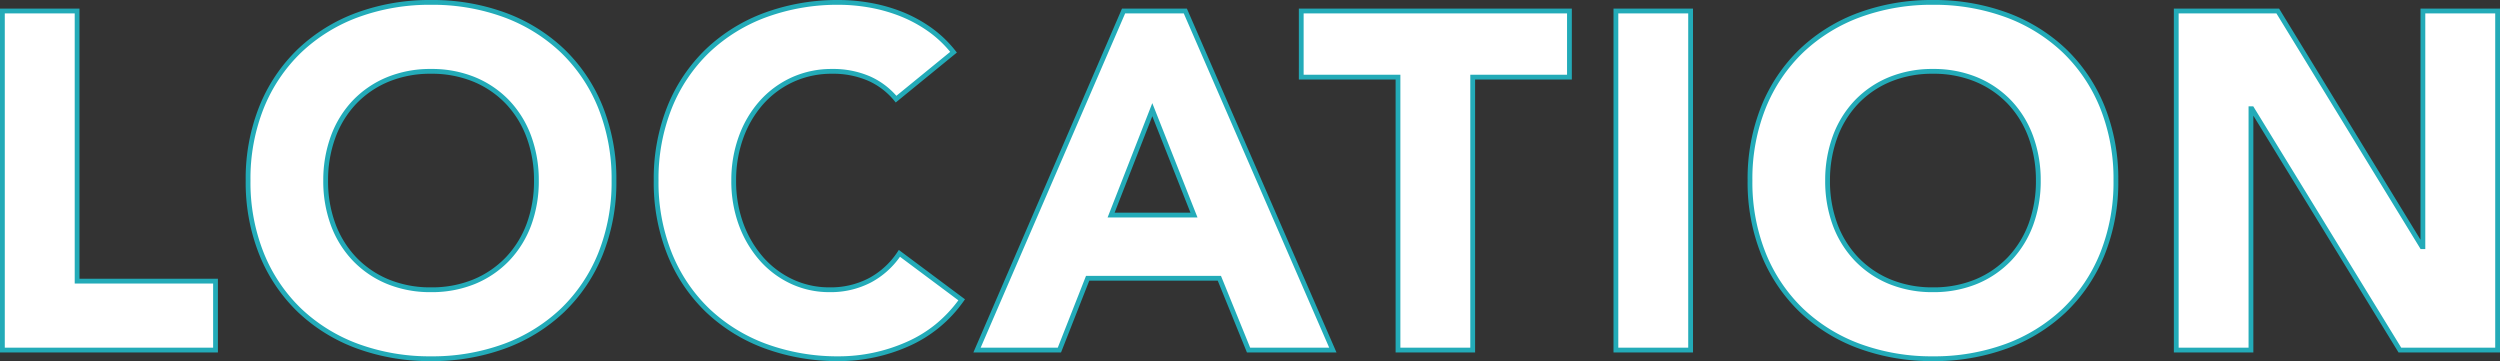 <svg xmlns="http://www.w3.org/2000/svg" width="522" height="75.399"><rect width="100%" height="100%" fill="#333333" stroke="none"/><g transform="translate(-2434.8 -12945.585)"><path id="パス_12654" data-name="パス 12654" d="M7.8-70.8h15.6v56.4h28.9V0H7.8zm51.3 35.4a39.987 39.987 0 012.85-15.4 33.776 33.776 0 017.95-11.75A35.024 35.024 0 0182-70a43.618 43.618 0 0115.3-2.6 43.618 43.618 0 0115.3 2.6 35.024 35.024 0 0112.1 7.45 33.776 33.776 0 017.95 11.75 39.987 39.987 0 012.85 15.4 39.987 39.987 0 01-2.85 15.4 33.776 33.776 0 01-7.95 11.75A35.024 35.024 0 01112.6-.8a43.618 43.618 0 01-15.3 2.6A43.618 43.618 0 0182-.8a35.024 35.024 0 01-12.1-7.45A33.776 33.776 0 0161.95-20a39.987 39.987 0 01-2.85-15.4zm16.2 0a25.967 25.967 0 001.55 9.15 20.958 20.958 0 004.45 7.2 20.31 20.31 0 006.95 4.75 23.17 23.17 0 009.05 1.7 23.17 23.17 0 009.05-1.7 20.311 20.311 0 006.95-4.75 20.958 20.958 0 004.45-7.2 25.967 25.967 0 001.55-9.15 26.084 26.084 0 00-1.55-9.1 20.864 20.864 0 00-4.45-7.25 20.311 20.311 0 00-6.95-4.75 23.17 23.17 0 00-9.05-1.7 23.17 23.17 0 00-9.05 1.7 20.311 20.311 0 00-6.95 4.75 20.864 20.864 0 00-4.45 7.25 26.084 26.084 0 00-1.55 9.1zm119.1-17a15.3 15.3 0 00-5.65-4.3 18.8 18.8 0 00-7.75-1.5 19.506 19.506 0 00-8.15 1.7 19.5 19.5 0 00-6.5 4.75 22.138 22.138 0 00-4.3 7.25 26.084 26.084 0 00-1.55 9.1 25.967 25.967 0 001.55 9.15 22.74 22.74 0 004.25 7.2 19.261 19.261 0 006.35 4.75 18.363 18.363 0 007.85 1.7 17.593 17.593 0 008.5-2 16.917 16.917 0 006.1-5.6l13 9.7a27.072 27.072 0 01-11.4 9.3 35.274 35.274 0 01-14.2 3 43.618 43.618 0 01-15.3-2.6 35.024 35.024 0 01-12.1-7.45A33.776 33.776 0 01147.15-20a39.986 39.986 0 01-2.85-15.4 39.986 39.986 0 012.85-15.4 33.776 33.776 0 017.95-11.75A35.024 35.024 0 01167.2-70a43.618 43.618 0 0115.3-2.6 37.467 37.467 0 016.25.55 33.77 33.77 0 016.4 1.75 28.522 28.522 0 016.05 3.2 24.063 24.063 0 015.2 4.9zm47.5-18.4h12.9L285.6 0H268l-6.1-15h-27.5l-5.9 15h-17.2zm6 20.6l-8.6 22h17.3zm51.3-6.8H279v-13.8h56V-57h-20.2V0h-15.6zm45.5-13.8h15.6V0h-15.6zm28 35.4a39.987 39.987 0 012.85-15.4 33.776 33.776 0 017.95-11.75A35.024 35.024 0 01395.6-70a43.618 43.618 0 0115.3-2.6 43.618 43.618 0 0115.3 2.6 35.024 35.024 0 0112.1 7.45 33.776 33.776 0 017.95 11.75 39.987 39.987 0 012.85 15.4 39.987 39.987 0 01-2.85 15.4 33.776 33.776 0 01-7.95 11.75A35.024 35.024 0 01426.2-.8a43.618 43.618 0 01-15.3 2.6 43.618 43.618 0 01-15.3-2.6 35.024 35.024 0 01-12.1-7.45A33.776 33.776 0 01375.55-20a39.987 39.987 0 01-2.85-15.4zm16.2 0a25.967 25.967 0 001.55 9.15 20.958 20.958 0 004.45 7.2 20.311 20.311 0 006.95 4.75 23.17 23.17 0 009.05 1.7 23.17 23.17 0 009.05-1.7 20.31 20.31 0 006.95-4.75 20.958 20.958 0 004.45-7.2 25.967 25.967 0 001.55-9.15 26.083 26.083 0 00-1.55-9.1 20.864 20.864 0 00-4.45-7.25 20.31 20.31 0 00-6.95-4.75 23.17 23.17 0 00-9.05-1.7 23.17 23.17 0 00-9.05 1.7 20.311 20.311 0 00-6.95 4.75 20.865 20.865 0 00-4.45 7.25 26.084 26.084 0 00-1.55 9.1zm72.8-35.4h21.2L513-21.6h.2v-49.2h15.6V0h-20.4l-30.9-50.4h-.2V0h-15.6z" transform="translate(2427.5 13018.685)" fill="#fff"/><path id="パス_12654_-_アウトライン" data-name="パス 12654 - アウトライン" d="M97.3-73.1a44.317 44.317 0 0115.474 2.631 35.681 35.681 0 0112.27 7.556 34.427 34.427 0 018.068 11.921A40.667 40.667 0 01136-35.4a40.667 40.667 0 01-2.888 15.591 34.427 34.427 0 01-8.068 11.921 35.681 35.681 0 01-12.27 7.556A44.317 44.317 0 0197.3 2.3 44.317 44.317 0 0181.826-.331a35.681 35.681 0 01-12.27-7.556 34.427 34.427 0 01-8.068-11.921A40.667 40.667 0 0158.6-35.4a40.667 40.667 0 012.888-15.591 34.427 34.427 0 018.068-11.921 35.681 35.681 0 0112.27-7.556A44.317 44.317 0 0197.3-73.1zm0 74.4a43.323 43.323 0 0015.126-2.569 34.688 34.688 0 0011.93-7.344 33.434 33.434 0 007.832-11.579A39.675 39.675 0 00135-35.4a39.675 39.675 0 00-2.812-15.209 33.434 33.434 0 00-7.832-11.579 34.688 34.688 0 00-11.93-7.344A43.323 43.323 0 0097.3-72.1a43.323 43.323 0 00-15.126 2.569 34.688 34.688 0 00-11.93 7.344 33.434 33.434 0 00-7.832 11.579A39.675 39.675 0 0059.6-35.4a39.675 39.675 0 002.812 15.209 33.434 33.434 0 007.833 11.579 34.688 34.688 0 0011.93 7.344A43.323 43.323 0 0097.3 1.3zm85.2-74.4a38.142 38.142 0 016.333.557 34.43 34.43 0 016.495 1.776 29.157 29.157 0 016.156 3.256 24.673 24.673 0 015.308 5l.306.386L194.33-51.7l-.316-.385a14.873 14.873 0 00-5.468-4.161A18.394 18.394 0 00181-57.7a19.1 19.1 0 00-7.944 1.655 19.093 19.093 0 00-6.335 4.629 21.744 21.744 0 00-4.2 7.088A25.706 25.706 0 00161-35.4a25.59 25.59 0 001.518 8.975 22.347 22.347 0 004.156 7.044 18.852 18.852 0 006.187 4.628A17.951 17.951 0 00180.5-13.1a17.181 17.181 0 008.262-1.94 16.5 16.5 0 005.922-5.437l.292-.439 13.815 10.308-.285.4A27.687 27.687 0 01196.9-.741 35.932 35.932 0 01182.5 2.3a44.317 44.317 0 01-15.474-2.631 35.681 35.681 0 01-12.27-7.556 34.427 34.427 0 01-8.068-11.921A40.666 40.666 0 01143.8-35.4a40.666 40.666 0 012.888-15.591 34.427 34.427 0 018.068-11.921 35.681 35.681 0 0112.27-7.556A44.317 44.317 0 01182.5-73.1zm23.2 10.828a23.551 23.551 0 00-4.782-4.416 28.152 28.152 0 00-5.944-3.144 33.422 33.422 0 00-6.305-1.724 37.139 37.139 0 00-6.169-.544 43.323 43.323 0 00-15.126 2.569 34.688 34.688 0 00-11.93 7.344 33.434 33.434 0 00-7.832 11.579A39.675 39.675 0 00144.8-35.4a39.675 39.675 0 002.812 15.209 33.434 33.434 0 007.832 11.579 34.688 34.688 0 0011.93 7.344A43.323 43.323 0 00182.5 1.3a34.939 34.939 0 0014-2.959 26.469 26.469 0 006.183-3.754 27.569 27.569 0 004.721-4.982l-12.188-9.094a17.428 17.428 0 01-5.98 5.328A18.167 18.167 0 01180.5-12.1a18.944 18.944 0 01-8.061-1.747 19.848 19.848 0 01-6.513-4.872 23.343 23.343 0 01-4.344-7.356A26.585 26.585 0 01160-35.4a26.7 26.7 0 011.581-9.273 22.736 22.736 0 014.4-7.412 20.086 20.086 0 016.665-4.871A20.092 20.092 0 01181-58.7a19.38 19.38 0 017.954 1.544 15.869 15.869 0 015.51 4.059zM410.9-73.1a44.317 44.317 0 0115.474 2.631 35.682 35.682 0 0112.27 7.556 34.427 34.427 0 018.068 11.921A40.667 40.667 0 01449.6-35.4a40.667 40.667 0 01-2.888 15.591 34.427 34.427 0 01-8.068 11.921 35.682 35.682 0 01-12.27 7.556A44.317 44.317 0 01410.9 2.3a44.317 44.317 0 01-15.474-2.631 35.681 35.681 0 01-12.27-7.556 34.427 34.427 0 01-8.068-11.921A40.666 40.666 0 01372.2-35.4a40.666 40.666 0 012.888-15.591 34.427 34.427 0 018.068-11.921 35.681 35.681 0 0112.27-7.556A44.317 44.317 0 01410.9-73.1zm0 74.4a43.323 43.323 0 0015.126-2.569 34.687 34.687 0 0011.93-7.344 33.434 33.434 0 007.832-11.579A39.675 39.675 0 00448.6-35.4a39.675 39.675 0 00-2.812-15.209 33.434 33.434 0 00-7.832-11.579 34.687 34.687 0 00-11.93-7.344A43.323 43.323 0 00410.9-72.1a43.323 43.323 0 00-15.126 2.569 34.687 34.687 0 00-11.93 7.344 33.435 33.435 0 00-7.832 11.579A39.675 39.675 0 00373.2-35.4a39.675 39.675 0 002.812 15.209 33.435 33.435 0 007.832 11.579 34.687 34.687 0 0011.93 7.344A43.323 43.323 0 00410.9 1.3zM7.3-71.3h16.6v56.4h28.9V.5H7.3zm15.6 1H8.3V-.5h43.5v-13.4H22.9zm218.671-1h13.556L286.363.5h-18.7l-6.1-15h-26.822l-5.9 15h-18.3l.3-.7zm12.9 1h-12.242L212.061-.5h16.1l5.9-15h28.177l6.1 15h16.5zm24.028-1h57v14.8H315.3v57h-16.6v-57h-20.2zm56 1h-55v12.8h20.2v57h14.6v-57h20.2zm9.7-1h16.6V.5H344.2zm15.6 1H345.2V-.5h14.6zm101.4-1h21.98L512.7-23.048V-71.3h16.6V.5h-21.18L477.8-48.954V.5h-16.6zm21.42 1H462.2V-.5h14.6v-50.4h.98l30.9 50.4h19.62v-69.8h-14.6v49.2h-.98zM97.3-58.7a23.772 23.772 0 019.244 1.739 20.9 20.9 0 017.119 4.866 21.457 21.457 0 014.557 7.421 26.7 26.7 0 011.58 9.274 26.584 26.584 0 01-1.582 9.325 21.551 21.551 0 01-4.556 7.37 20.9 20.9 0 01-7.119 4.866A23.772 23.772 0 0197.3-12.1a23.772 23.772 0 01-9.244-1.739 20.9 20.9 0 01-7.119-4.866 21.551 21.551 0 01-4.556-7.37A26.584 26.584 0 0174.8-35.4a26.7 26.7 0 011.581-9.273 21.457 21.457 0 014.557-7.421 20.9 20.9 0 017.119-4.866A23.772 23.772 0 0197.3-58.7zm0 45.6a22.782 22.782 0 008.856-1.661 19.907 19.907 0 006.781-4.634 20.558 20.558 0 004.344-7.03A25.59 25.59 0 00118.8-35.4a25.706 25.706 0 00-1.519-8.927 20.464 20.464 0 00-4.343-7.079 19.907 19.907 0 00-6.781-4.634A22.782 22.782 0 0097.3-57.7a22.782 22.782 0 00-8.856 1.661 19.907 19.907 0 00-6.781 4.634 20.464 20.464 0 00-4.343 7.079A25.706 25.706 0 0075.8-35.4a25.59 25.59 0 001.518 8.975 20.558 20.558 0 004.344 7.03 19.907 19.907 0 006.781 4.634A22.782 22.782 0 0097.3-13.1zm313.6-45.6a23.772 23.772 0 019.244 1.739 20.9 20.9 0 017.119 4.866 21.457 21.457 0 014.557 7.421 26.7 26.7 0 011.58 9.274 26.584 26.584 0 01-1.582 9.325 21.551 21.551 0 01-4.556 7.37 20.9 20.9 0 01-7.119 4.866A23.772 23.772 0 01410.9-12.1a23.772 23.772 0 01-9.244-1.739 20.9 20.9 0 01-7.119-4.866 21.551 21.551 0 01-4.556-7.37A26.585 26.585 0 01388.4-35.4a26.7 26.7 0 011.581-9.273 21.457 21.457 0 014.557-7.421 20.9 20.9 0 017.119-4.866 23.772 23.772 0 019.243-1.74zm0 45.6a22.782 22.782 0 008.856-1.661 19.907 19.907 0 006.781-4.634 20.558 20.558 0 004.344-7.03A25.59 25.59 0 00432.4-35.4a25.706 25.706 0 00-1.519-8.927 20.464 20.464 0 00-4.343-7.079 19.907 19.907 0 00-6.781-4.634 22.782 22.782 0 00-8.857-1.66 22.782 22.782 0 00-8.856 1.661 19.907 19.907 0 00-6.781 4.634 20.464 20.464 0 00-4.343 7.079 25.706 25.706 0 00-1.52 8.926 25.59 25.59 0 001.518 8.975 20.557 20.557 0 004.344 7.03 19.907 19.907 0 006.781 4.634A22.782 22.782 0 00410.9-13.1zm-163-38.466l9.435 23.866h-18.767zm7.965 22.866L247.9-48.834 240.032-28.7z" transform="translate(2427.5 13018.685)" fill="#23abb8"/></g></svg>